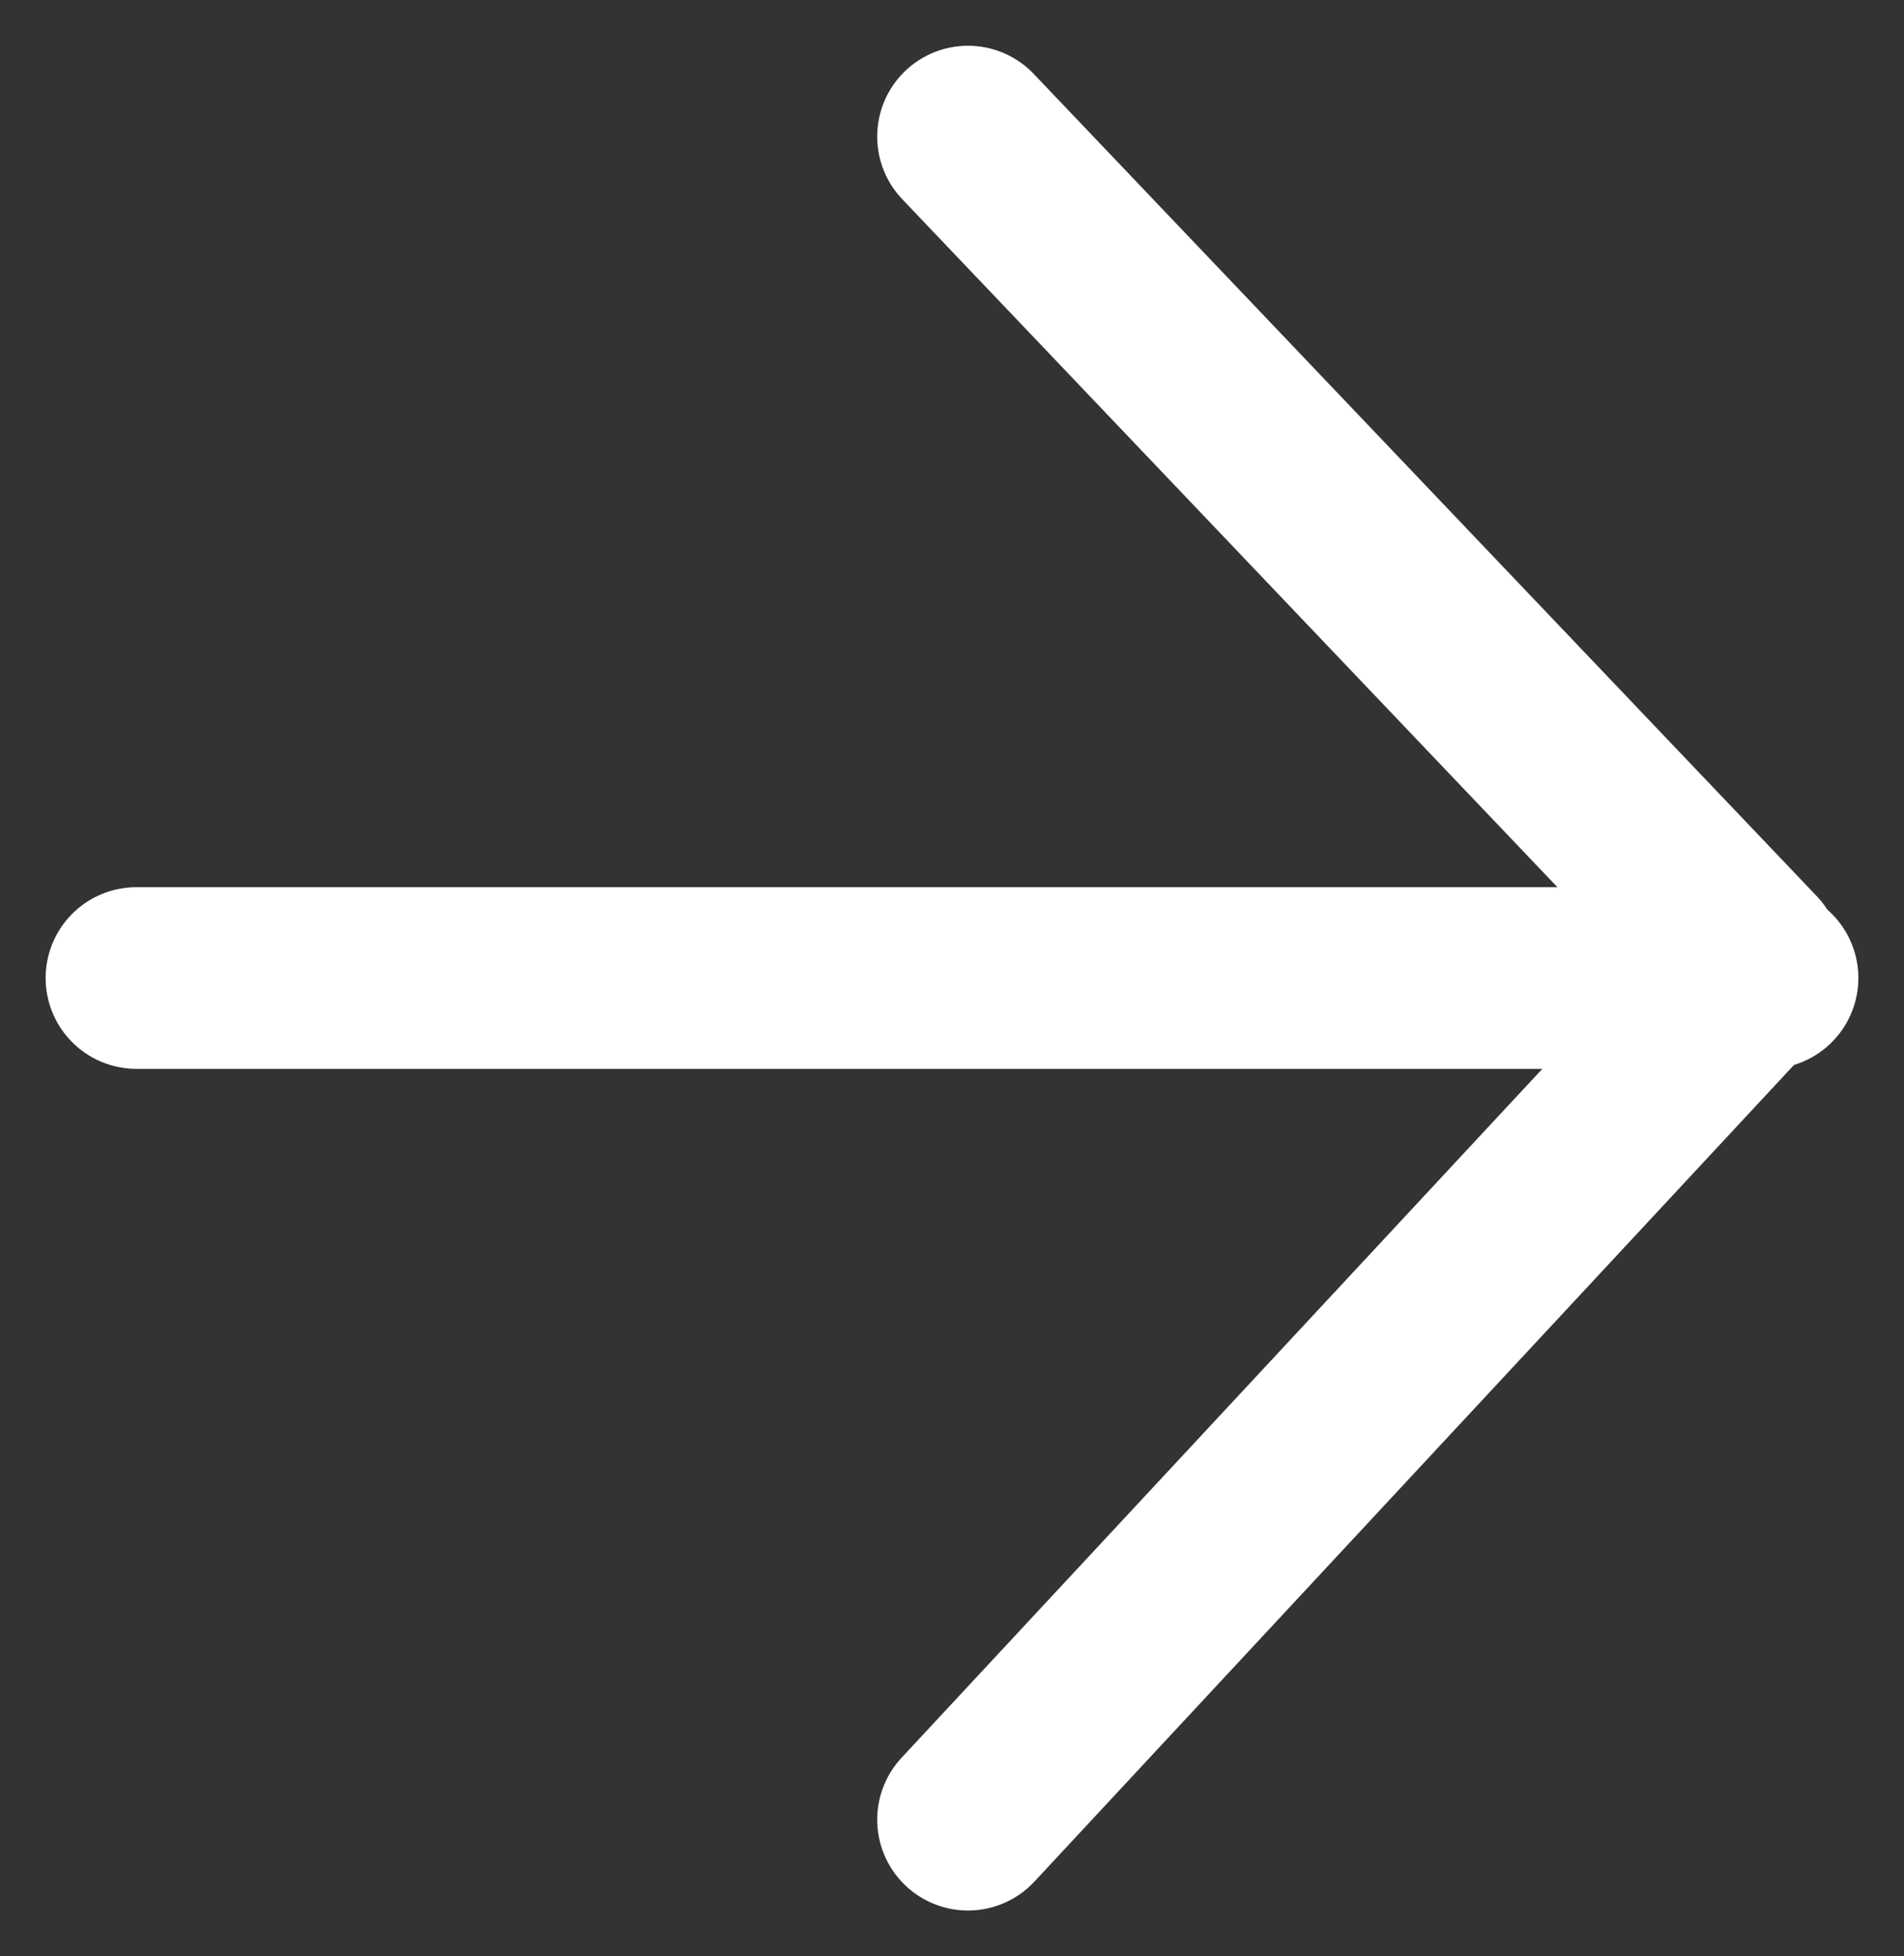 <?xml version="1.0" encoding="utf-8"?>
<!-- Generator: Adobe Illustrator 16.0.0, SVG Export Plug-In . SVG Version: 6.00 Build 0)  -->
<!DOCTYPE svg PUBLIC "-//W3C//DTD SVG 1.1//EN" "http://www.w3.org/Graphics/SVG/1.1/DTD/svg11.dtd">
<svg version="1.1" id="Layer_1" xmlns="http://www.w3.org/2000/svg" xmlns:xlink="http://www.w3.org/1999/xlink" x="0px" y="0px"
	 width="26.741px" height="27.459px" viewBox="0 0 26.741 27.459" enable-background="new 0 0 26.741 27.459" xml:space="preserve">
<rect x="0" y="0" width="26.741" height="27.459" fill="#333333" stroke="none"/>
<g>
	<defs>
		<rect id="SVGID_1_" width="26.741" height="27.459"/>
	</defs>
	<clipPath id="SVGID_2_">
		<use xlink:href="#SVGID_1_"  overflow="visible"/>
	</clipPath>
	
		<line clip-path="url(#SVGID_2_)" fill="none" stroke="#FFFFFF" stroke-width="2.55" stroke-linecap="round" x1="1.916" y1="13.729" x2="24.825" y2="13.729"/>
	
		<line clip-path="url(#SVGID_2_)" fill="none" stroke="#FFFFFF" stroke-width="2.55" stroke-linecap="round" x1="13.595" y1="1.917" x2="24.59" y2="13.457"/>
	
		<line clip-path="url(#SVGID_2_)" fill="none" stroke="#FFFFFF" stroke-width="2.55" stroke-linecap="round" x1="13.595" y1="25.544" x2="24.59" y2="13.729"/>
</g>
</svg>
